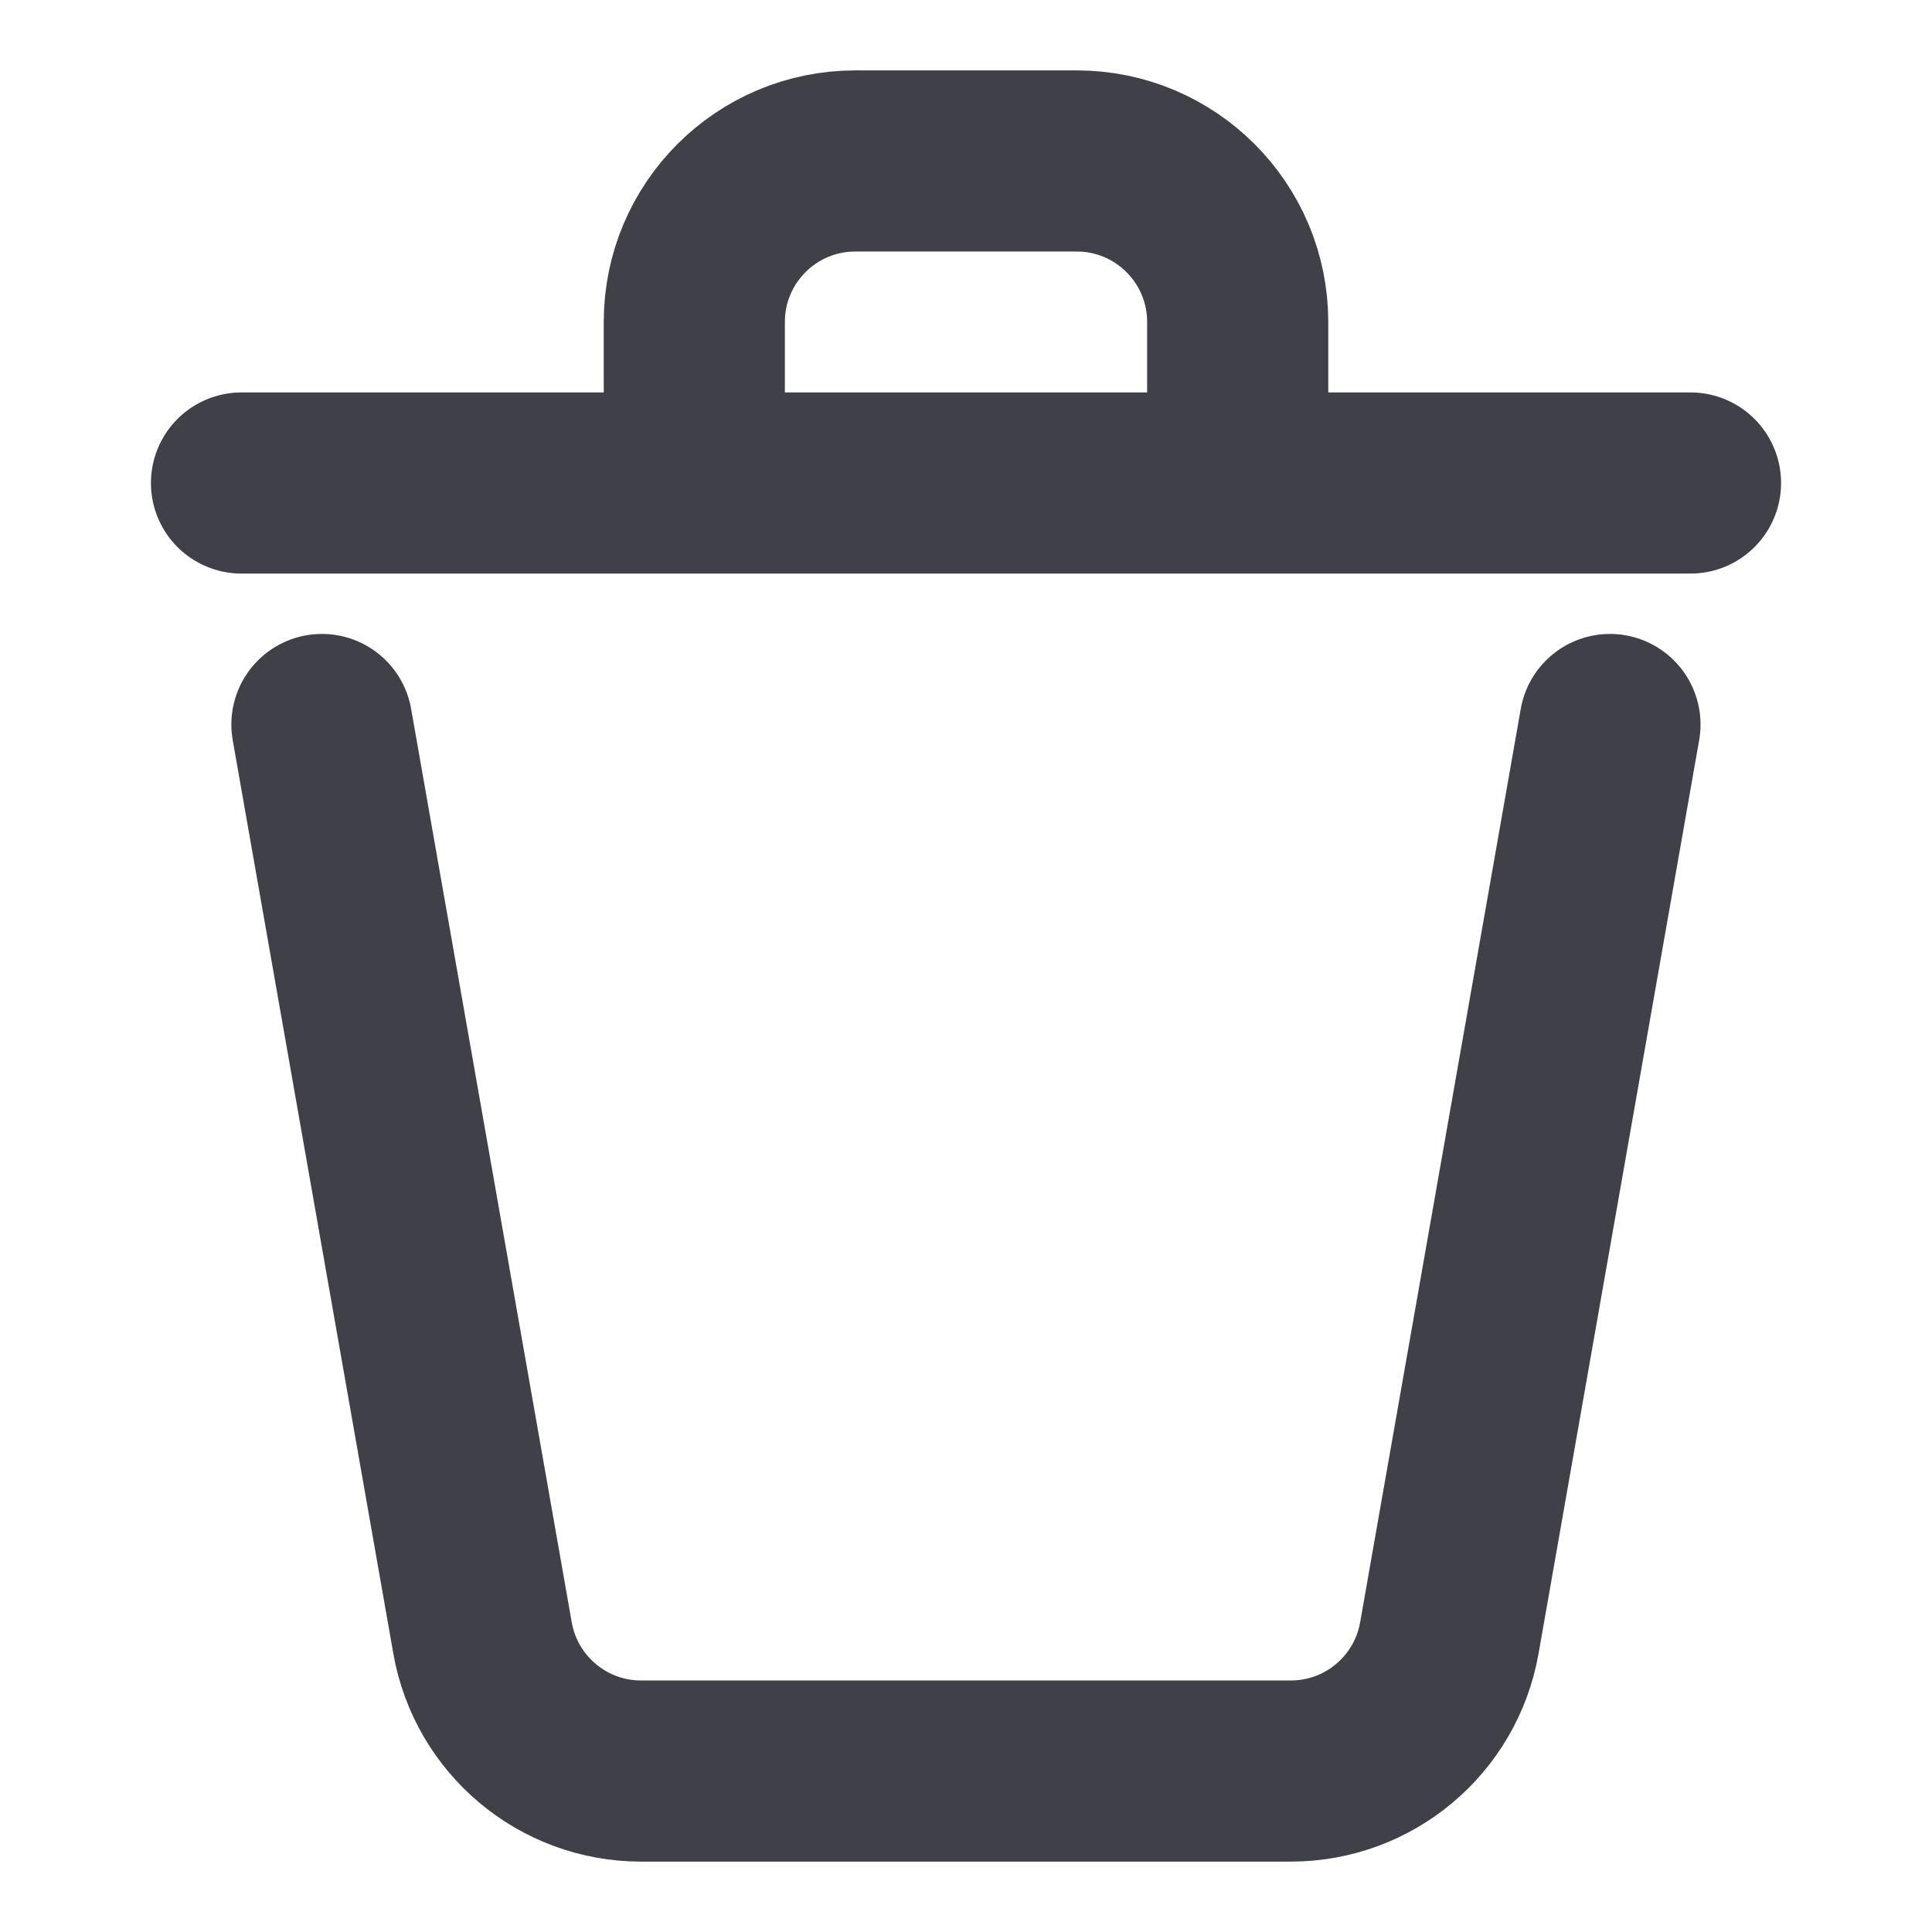 <svg width="16" height="16" viewBox="0 0 16 16" fill="none" xmlns="http://www.w3.org/2000/svg">
<path d="M13.333 6L12.003 13.564C11.891 14.202 11.337 14.667 10.69 14.667H5.309C4.662 14.667 4.108 14.202 3.996 13.564L2.666 6" stroke="#3F4048" stroke-width="1.5" stroke-linecap="round" stroke-linejoin="round"/>
<path d="M14 4H10.25M2 4H5.75M5.75 4V2.666C5.75 1.93 6.347 1.333 7.083 1.333H8.917C9.653 1.333 10.25 1.93 10.25 2.666V4M5.75 4H10.25" stroke="#3F4048" stroke-width="1.5" stroke-linecap="round" stroke-linejoin="round"/>
</svg>
